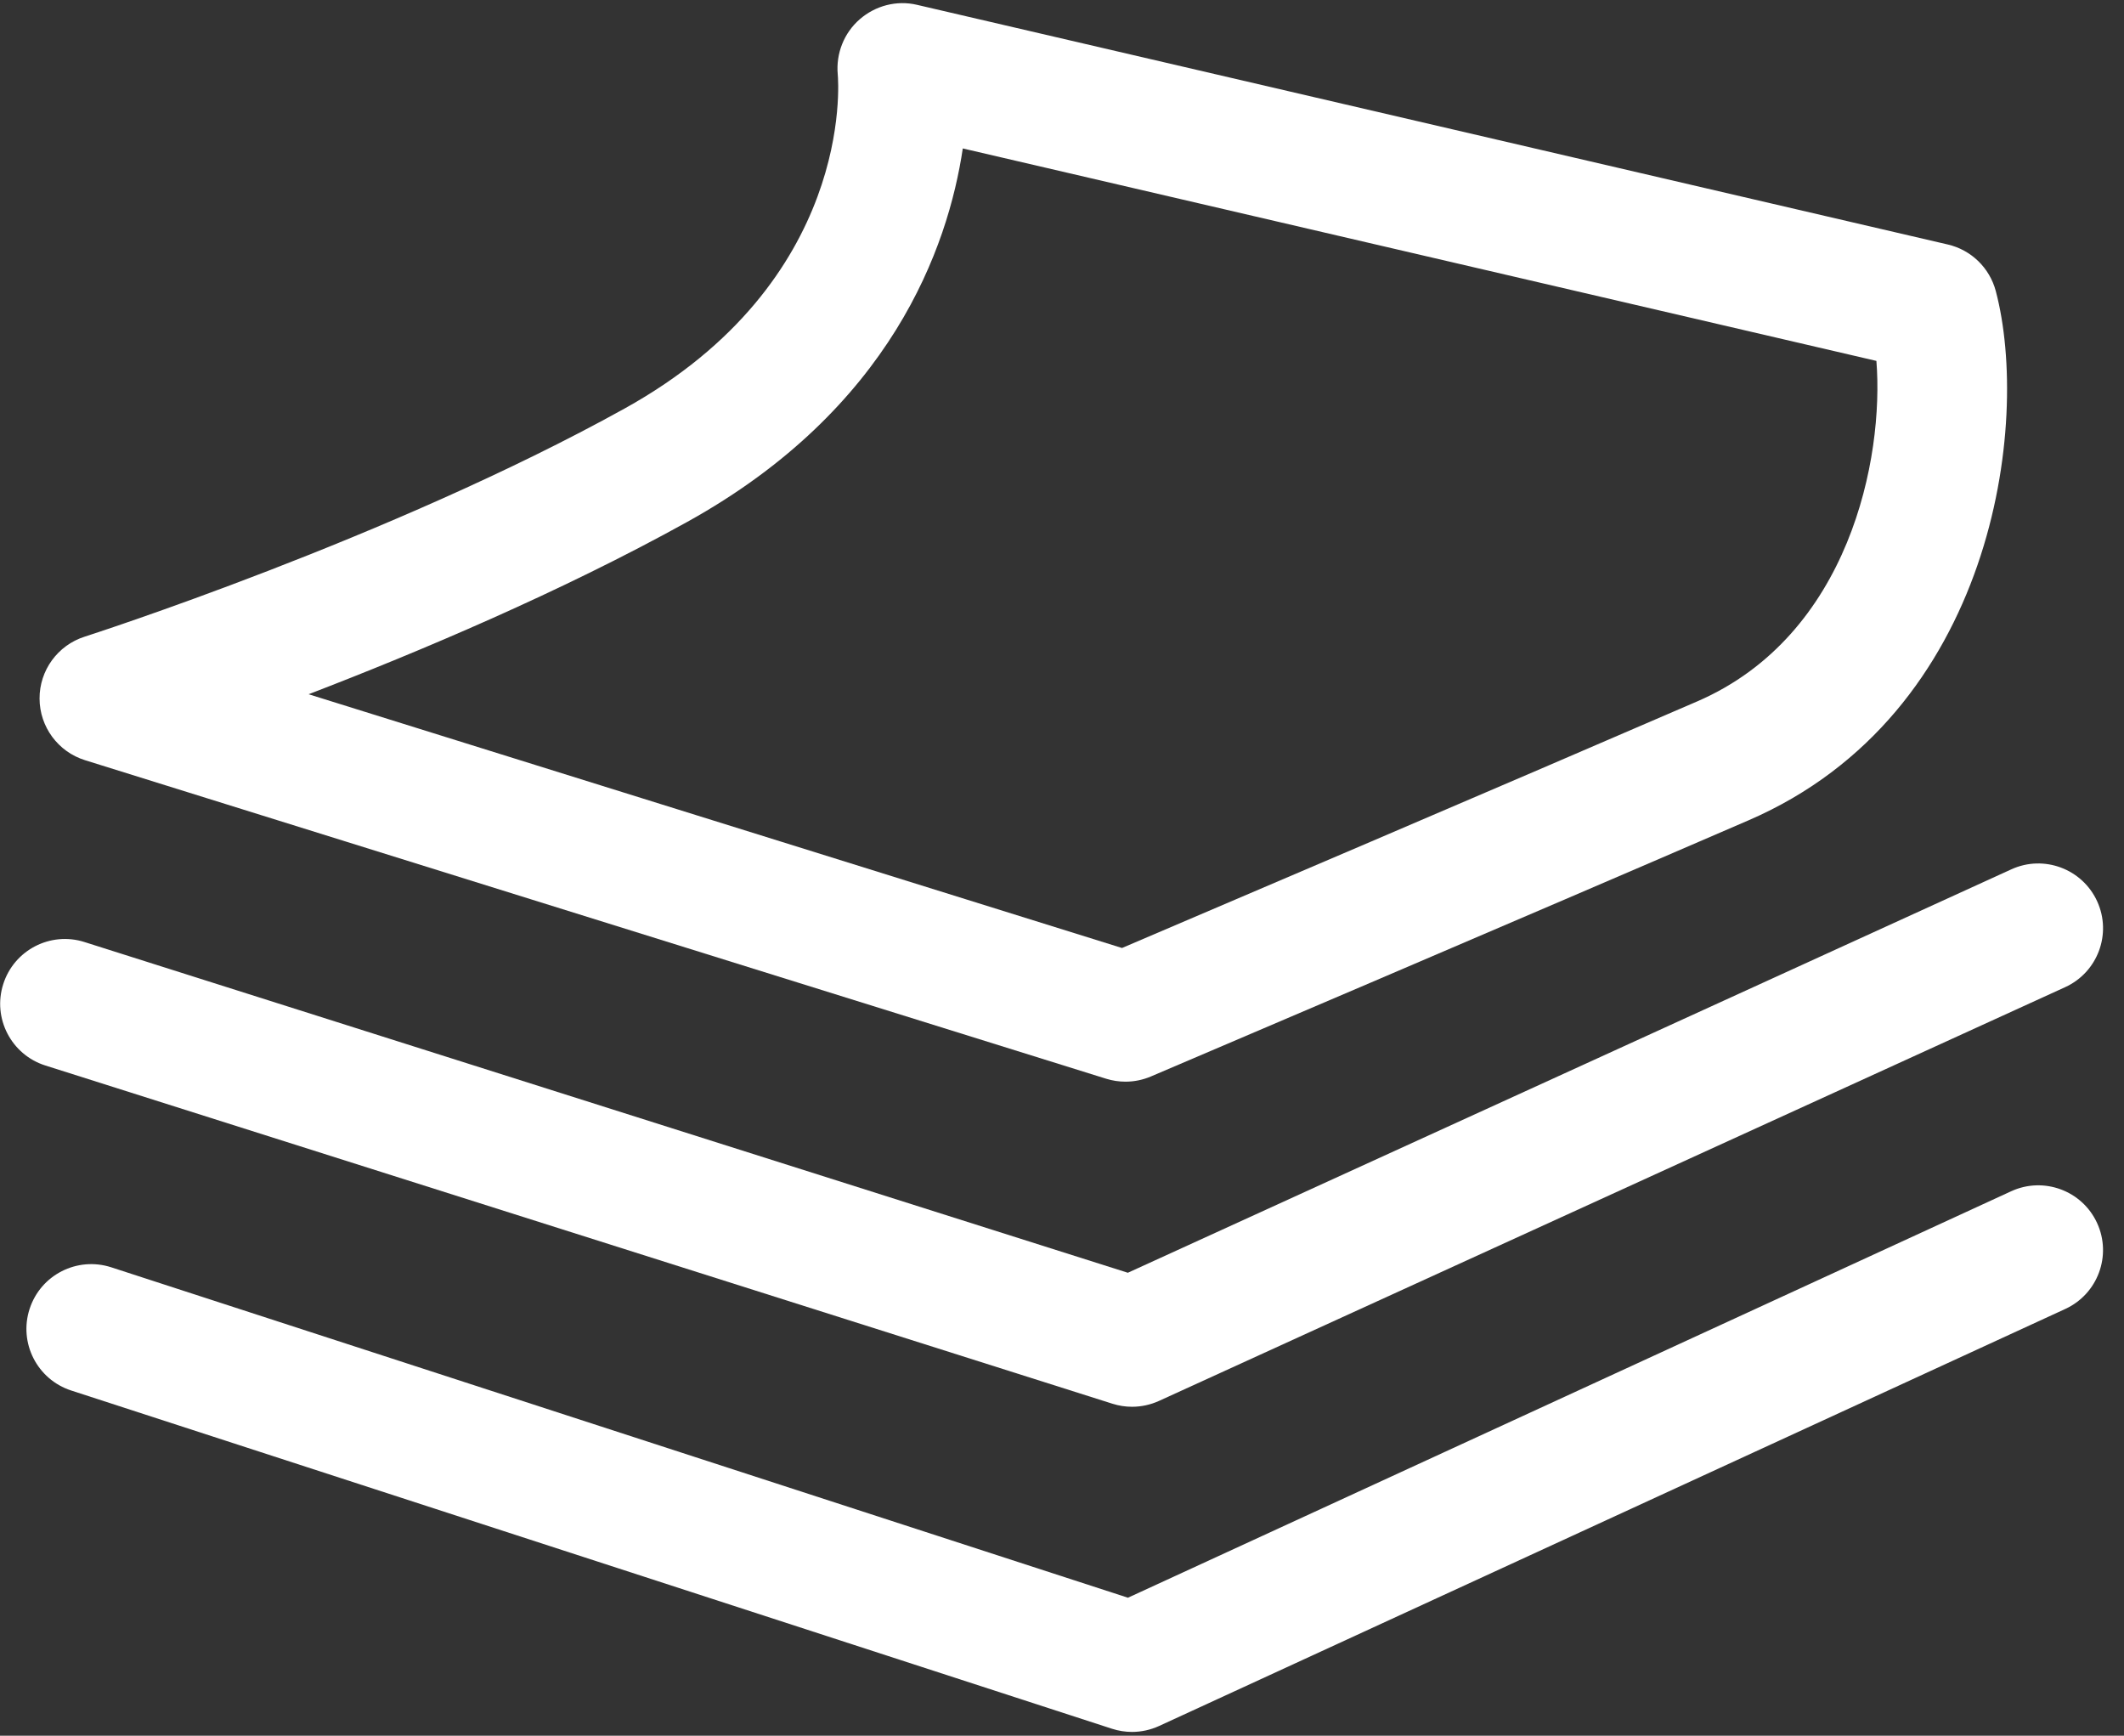<svg width="82" height="67" viewBox="0 0 82 67" fill="none" xmlns="http://www.w3.org/2000/svg">
<rect x="0" y="0" width="82" height="67" fill="#333333" stroke="none"/>
<path d="M80.961 47.209C80.383 45.954 78.897 45.407 77.644 45.983L43.546 61.673L4.293 48.918C2.98 48.494 1.57 49.209 1.143 50.524C0.716 51.837 1.435 53.247 2.748 53.674L42.931 66.731C43.183 66.812 43.443 66.853 43.703 66.853C44.061 66.853 44.418 66.775 44.748 66.624L79.734 50.526C80.989 49.948 81.538 48.463 80.961 47.209Z" fill="white"/>
<path d="M42.949 54.185C43.195 54.263 43.45 54.302 43.704 54.302C44.059 54.302 44.414 54.226 44.742 54.077L79.728 38.105C80.984 37.532 81.538 36.048 80.965 34.793C80.391 33.537 78.907 32.983 77.652 33.556L43.542 49.129L3.261 36.363C1.949 35.945 0.54 36.673 0.124 37.991C-0.294 39.306 0.435 40.712 1.752 41.129L42.949 54.185Z" fill="white"/>
<path d="M3.283 29.344L42.706 41.64C42.948 41.715 43.199 41.753 43.45 41.753C43.784 41.753 44.118 41.686 44.43 41.553C44.576 41.492 59.111 35.297 67.514 31.661C76.987 27.56 78.399 16.333 77.05 11.234C76.812 10.339 76.101 9.648 75.199 9.438L35.397 0.185C34.616 0.002 33.795 0.218 33.19 0.745C32.584 1.271 32.27 2.067 32.342 2.866C32.372 3.19 32.96 10.867 24.111 15.771C15.065 20.784 3.384 24.538 3.268 24.576C2.228 24.908 1.523 25.875 1.527 26.966C1.531 28.057 2.241 29.019 3.283 29.344ZM26.535 20.144C34.412 15.779 36.601 9.545 37.17 5.73L72.441 13.931C72.739 17.679 71.407 24.527 65.527 27.073C58.31 30.196 46.552 35.213 43.316 36.593L11.914 26.798C16.158 25.167 21.648 22.852 26.535 20.144Z" fill="white"/>
</svg>
